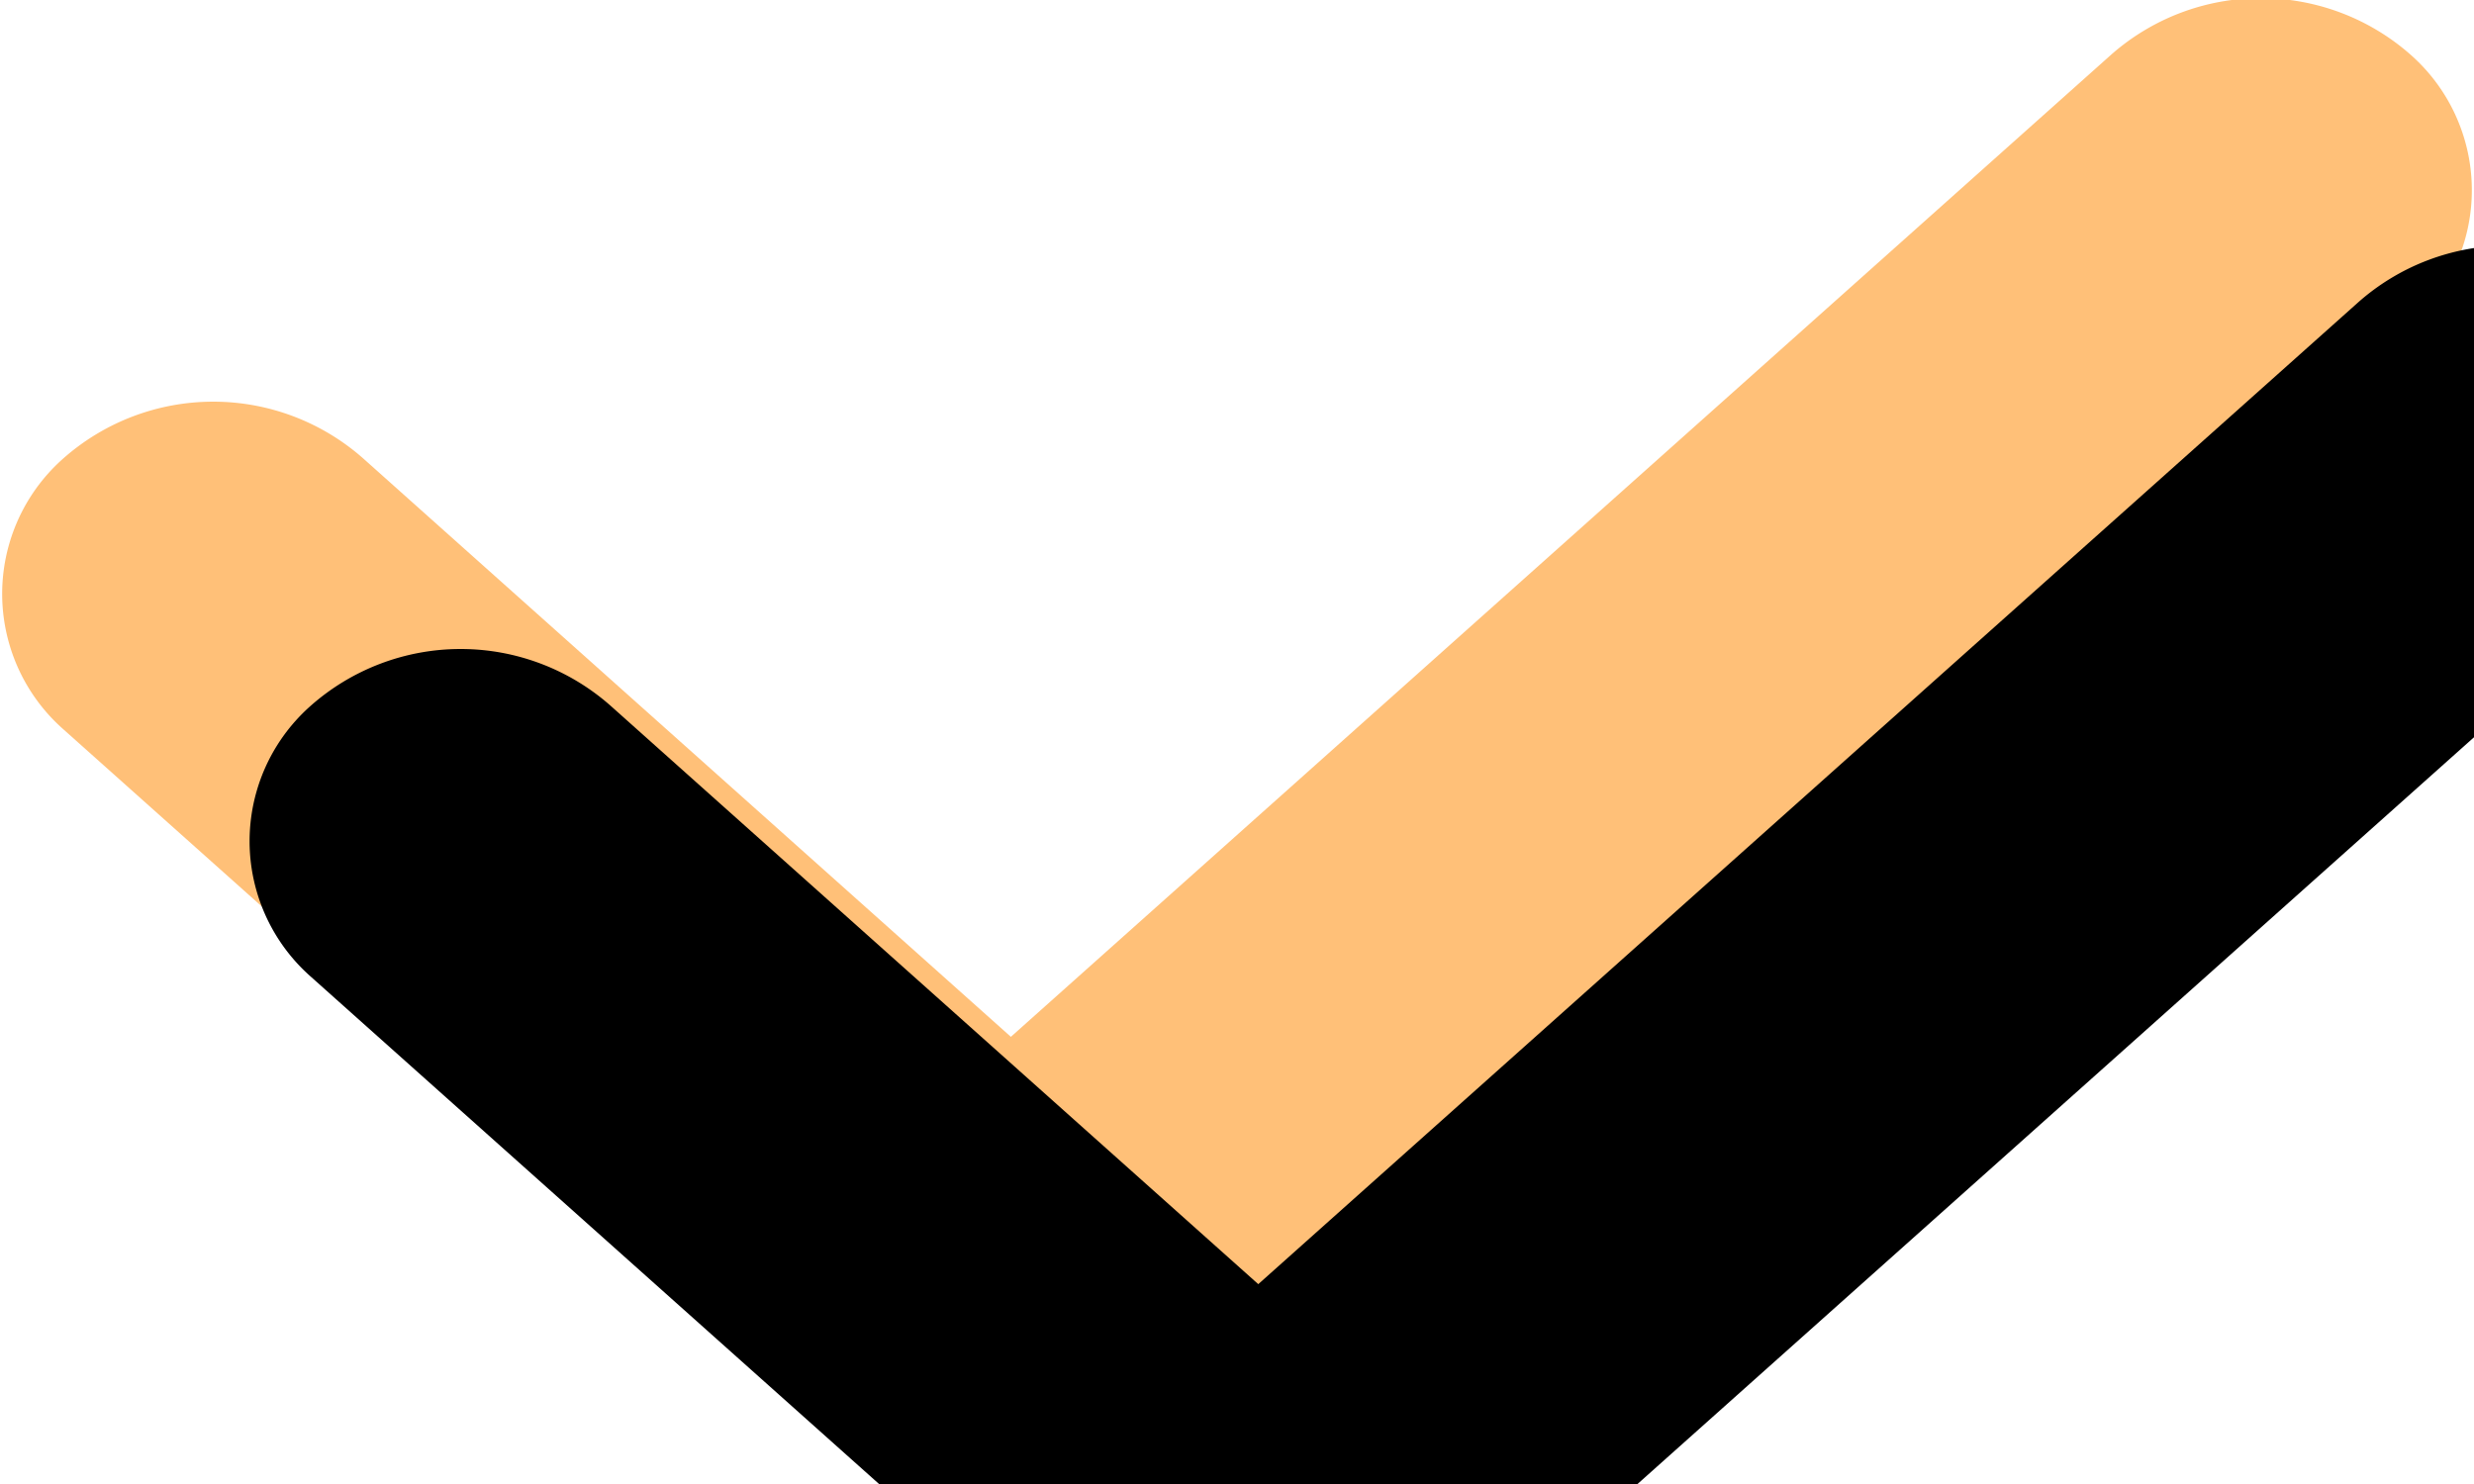 <svg width="10" height="6" viewBox="0 0 10 6" xmlns="http://www.w3.org/2000/svg" xmlns:xlink="http://www.w3.org/1999/xlink">
    <defs>
        <filter x="-10%" y="-16.6%" width="120%" height="133.3%" filterUnits="objectBoundingBox" id="g4fucupffb">
            <feGaussianBlur stdDeviation=".5" in="SourceAlpha" result="shadowBlurInner1"/>
            <feOffset dx="1" dy="1" in="shadowBlurInner1" result="shadowOffsetInner1"/>
            <feComposite in="shadowOffsetInner1" in2="SourceAlpha" operator="arithmetic" k2="-1" k3="1" result="shadowInnerInner1"/>
            <feColorMatrix values="0 0 0 0 0 0 0 0 0 0.243 0 0 0 0 0.463 0 0 0 0.2 0" in="shadowInnerInner1"/>
        </filter>
        <path d="m10.421 16.775-3.169-2.83a.73.73 0 0 1 0-1.088.915.915 0 0 1 1.22 0l2.614 2.335 4.443-3.967a.915.915 0 0 1 1.219 0 .73.73 0 0 1 0 1.088l-4.997 4.462a.912.912 0 0 1-.55.23h-.23a.912.912 0 0 1-.55-.23z" id="tpmonqblea"/>
    </defs>
    <g transform="translate(-7 -11)" fill="none" fill-rule="evenodd">
        <use fill="#FFC078" xlink:href="#tpmonqblea"/>
        <use fill="#000" filter="url(#g4fucupffb)" xlink:href="#tpmonqblea"/>
    </g>
</svg>

